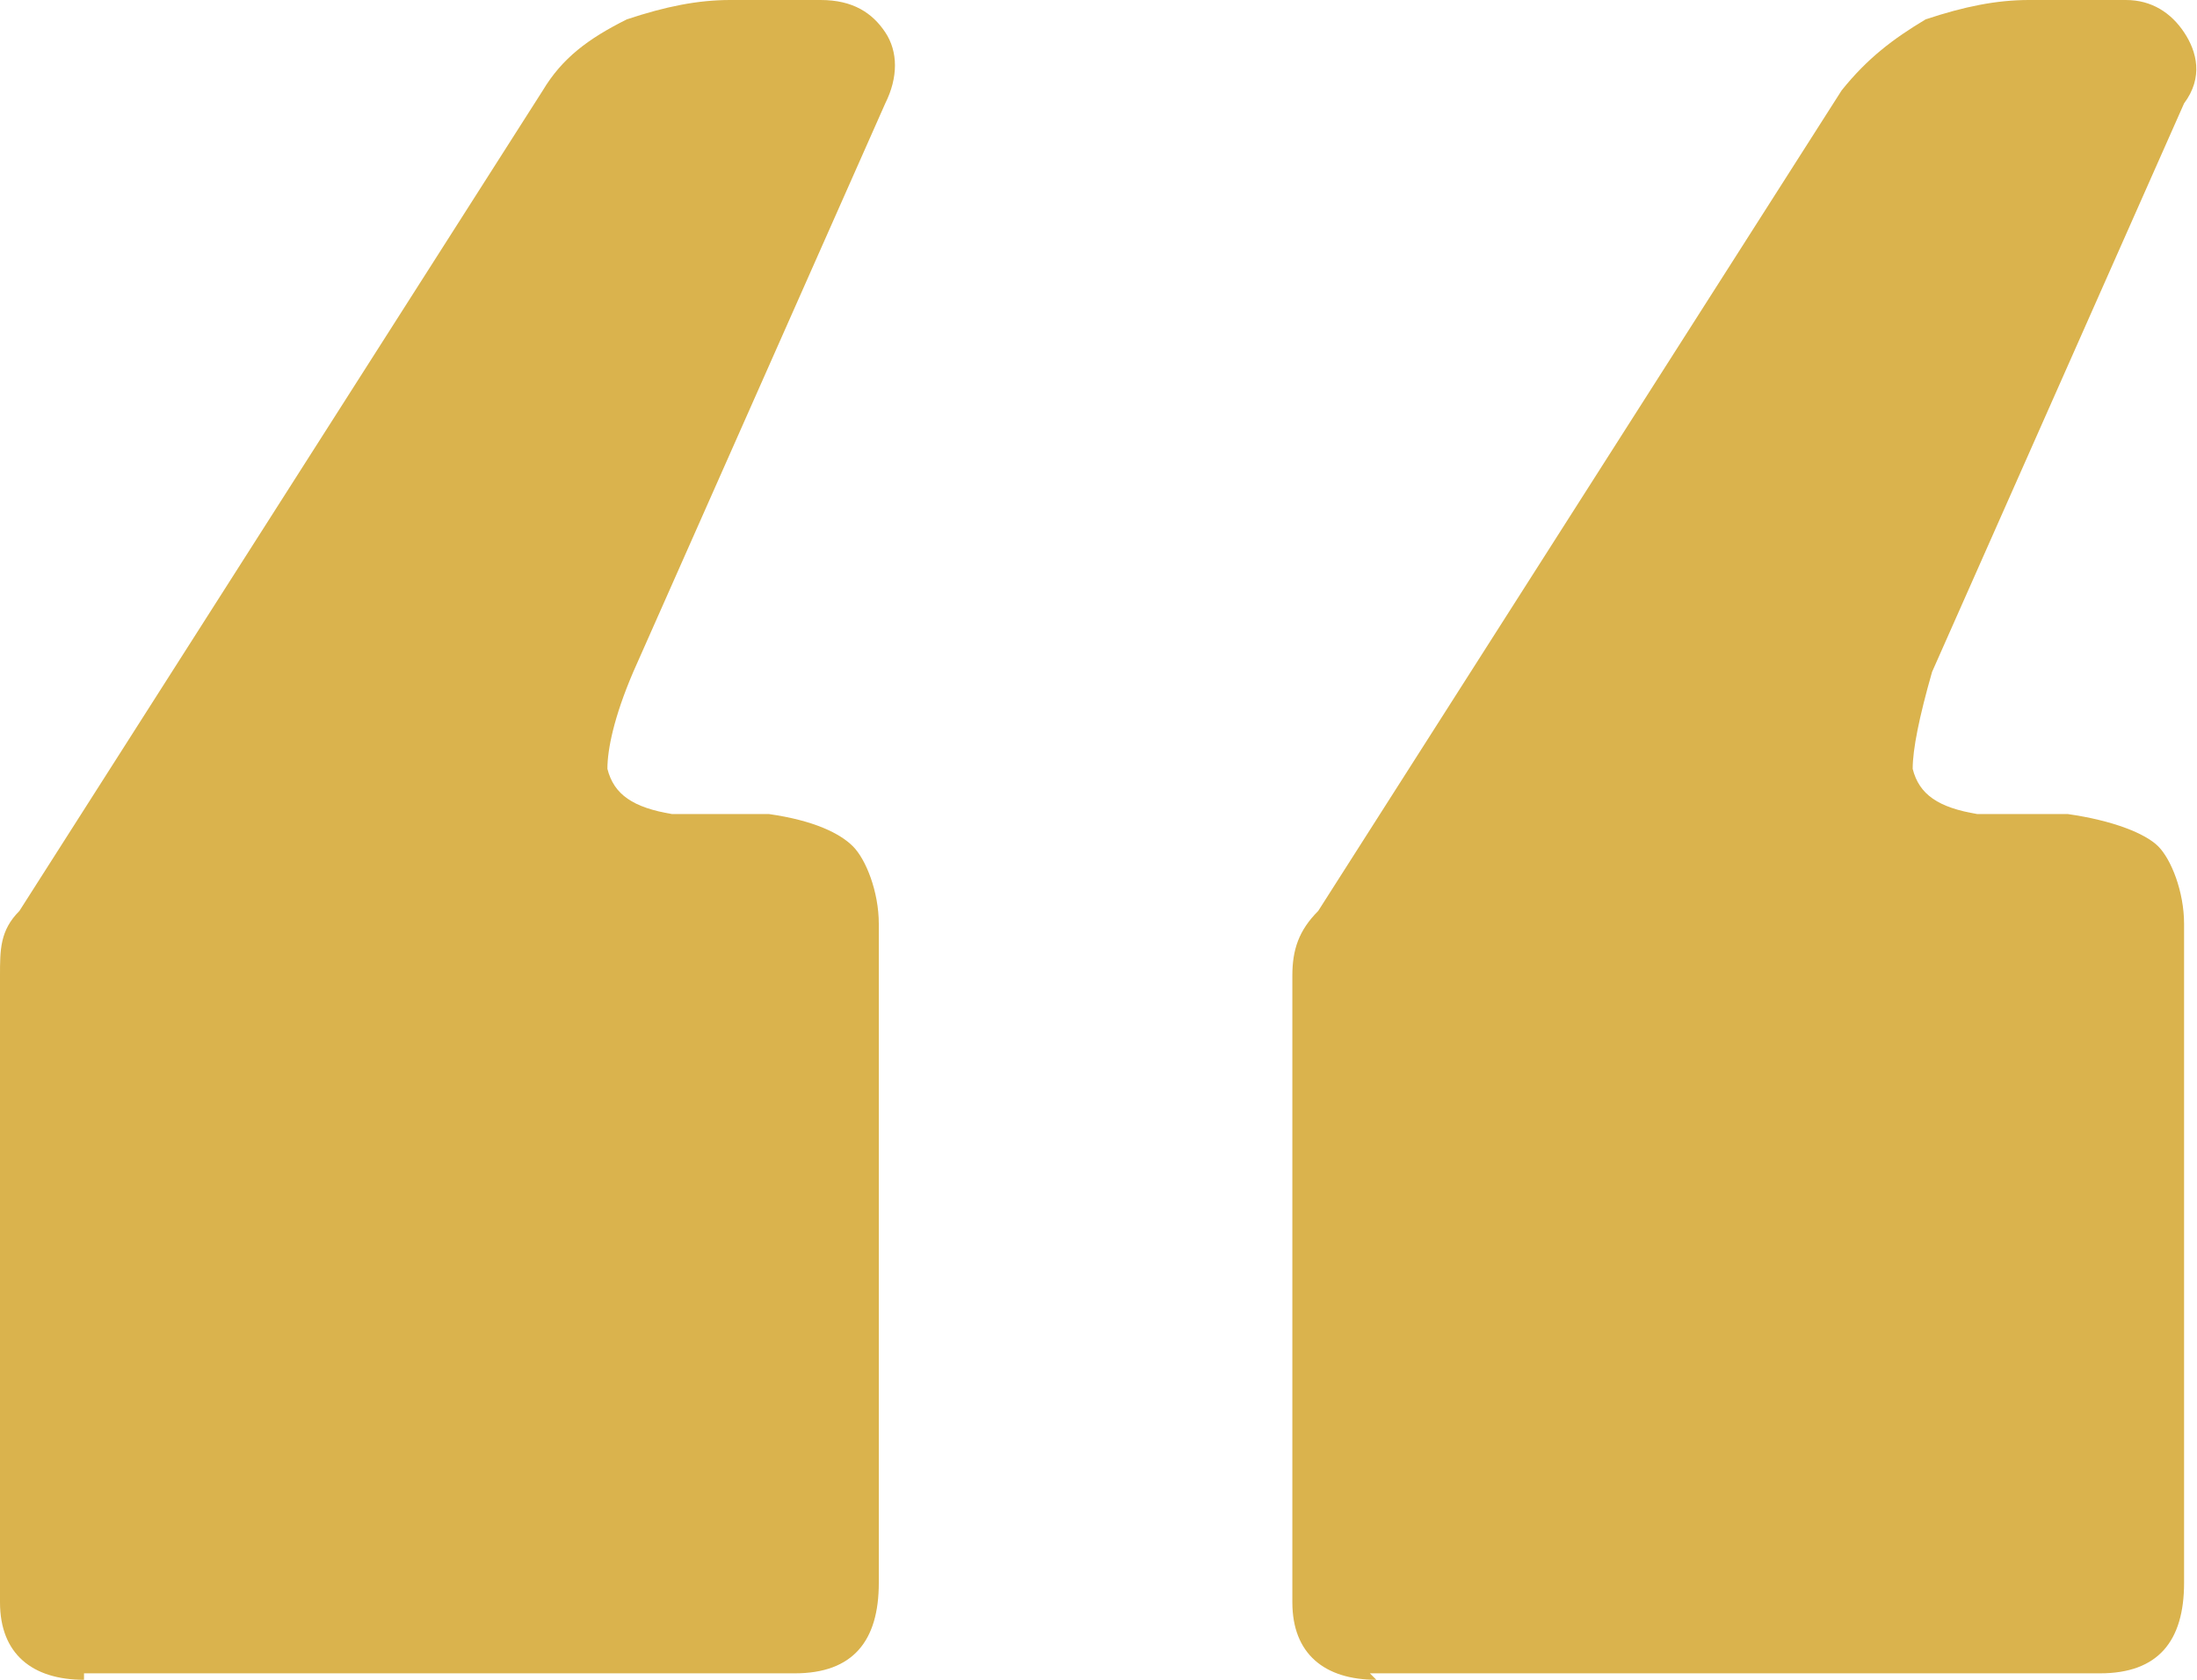 <svg xmlns="http://www.w3.org/2000/svg" id="Layer_1" viewBox="0 0 34 26"><defs><style>      .st0 {        fill: #dab34d;      }    </style></defs><path class="st0" d="M21.3,26c-.8,0-1.3-.4-1.3-1.2v-9.7c0-.4.1-.7.4-1L28.5,1.4c.4-.5.8-.8,1.3-1.1C30.4.1,30.9,0,31.4,0h1.5c.4,0,.7.2.9.5.2.3.3.7,0,1.1l-3.9,8.8c-.2.7-.3,1.2-.3,1.5.1.4.4.6,1,.7h1.4c.7.1,1.2.3,1.4.5.2.2.4.7.4,1.2v10.2c0,.9-.4,1.4-1.3,1.4h-11.3ZM1.3,26c-.8,0-1.3-.4-1.3-1.2v-9.7c0-.4,0-.7.3-1L8.4,1.4c.3-.5.7-.8,1.3-1.1C10.3.1,10.8,0,11.3,0h1.4c.5,0,.8.2,1,.5.2.3.2.7,0,1.1l-3.9,8.8c-.3.7-.4,1.2-.4,1.5.1.4.4.6,1,.7h1.5c.7.1,1.1.3,1.3.5.2.2.4.7.4,1.2v10.2c0,.9-.4,1.4-1.3,1.4H1.3Z"></path></svg>
